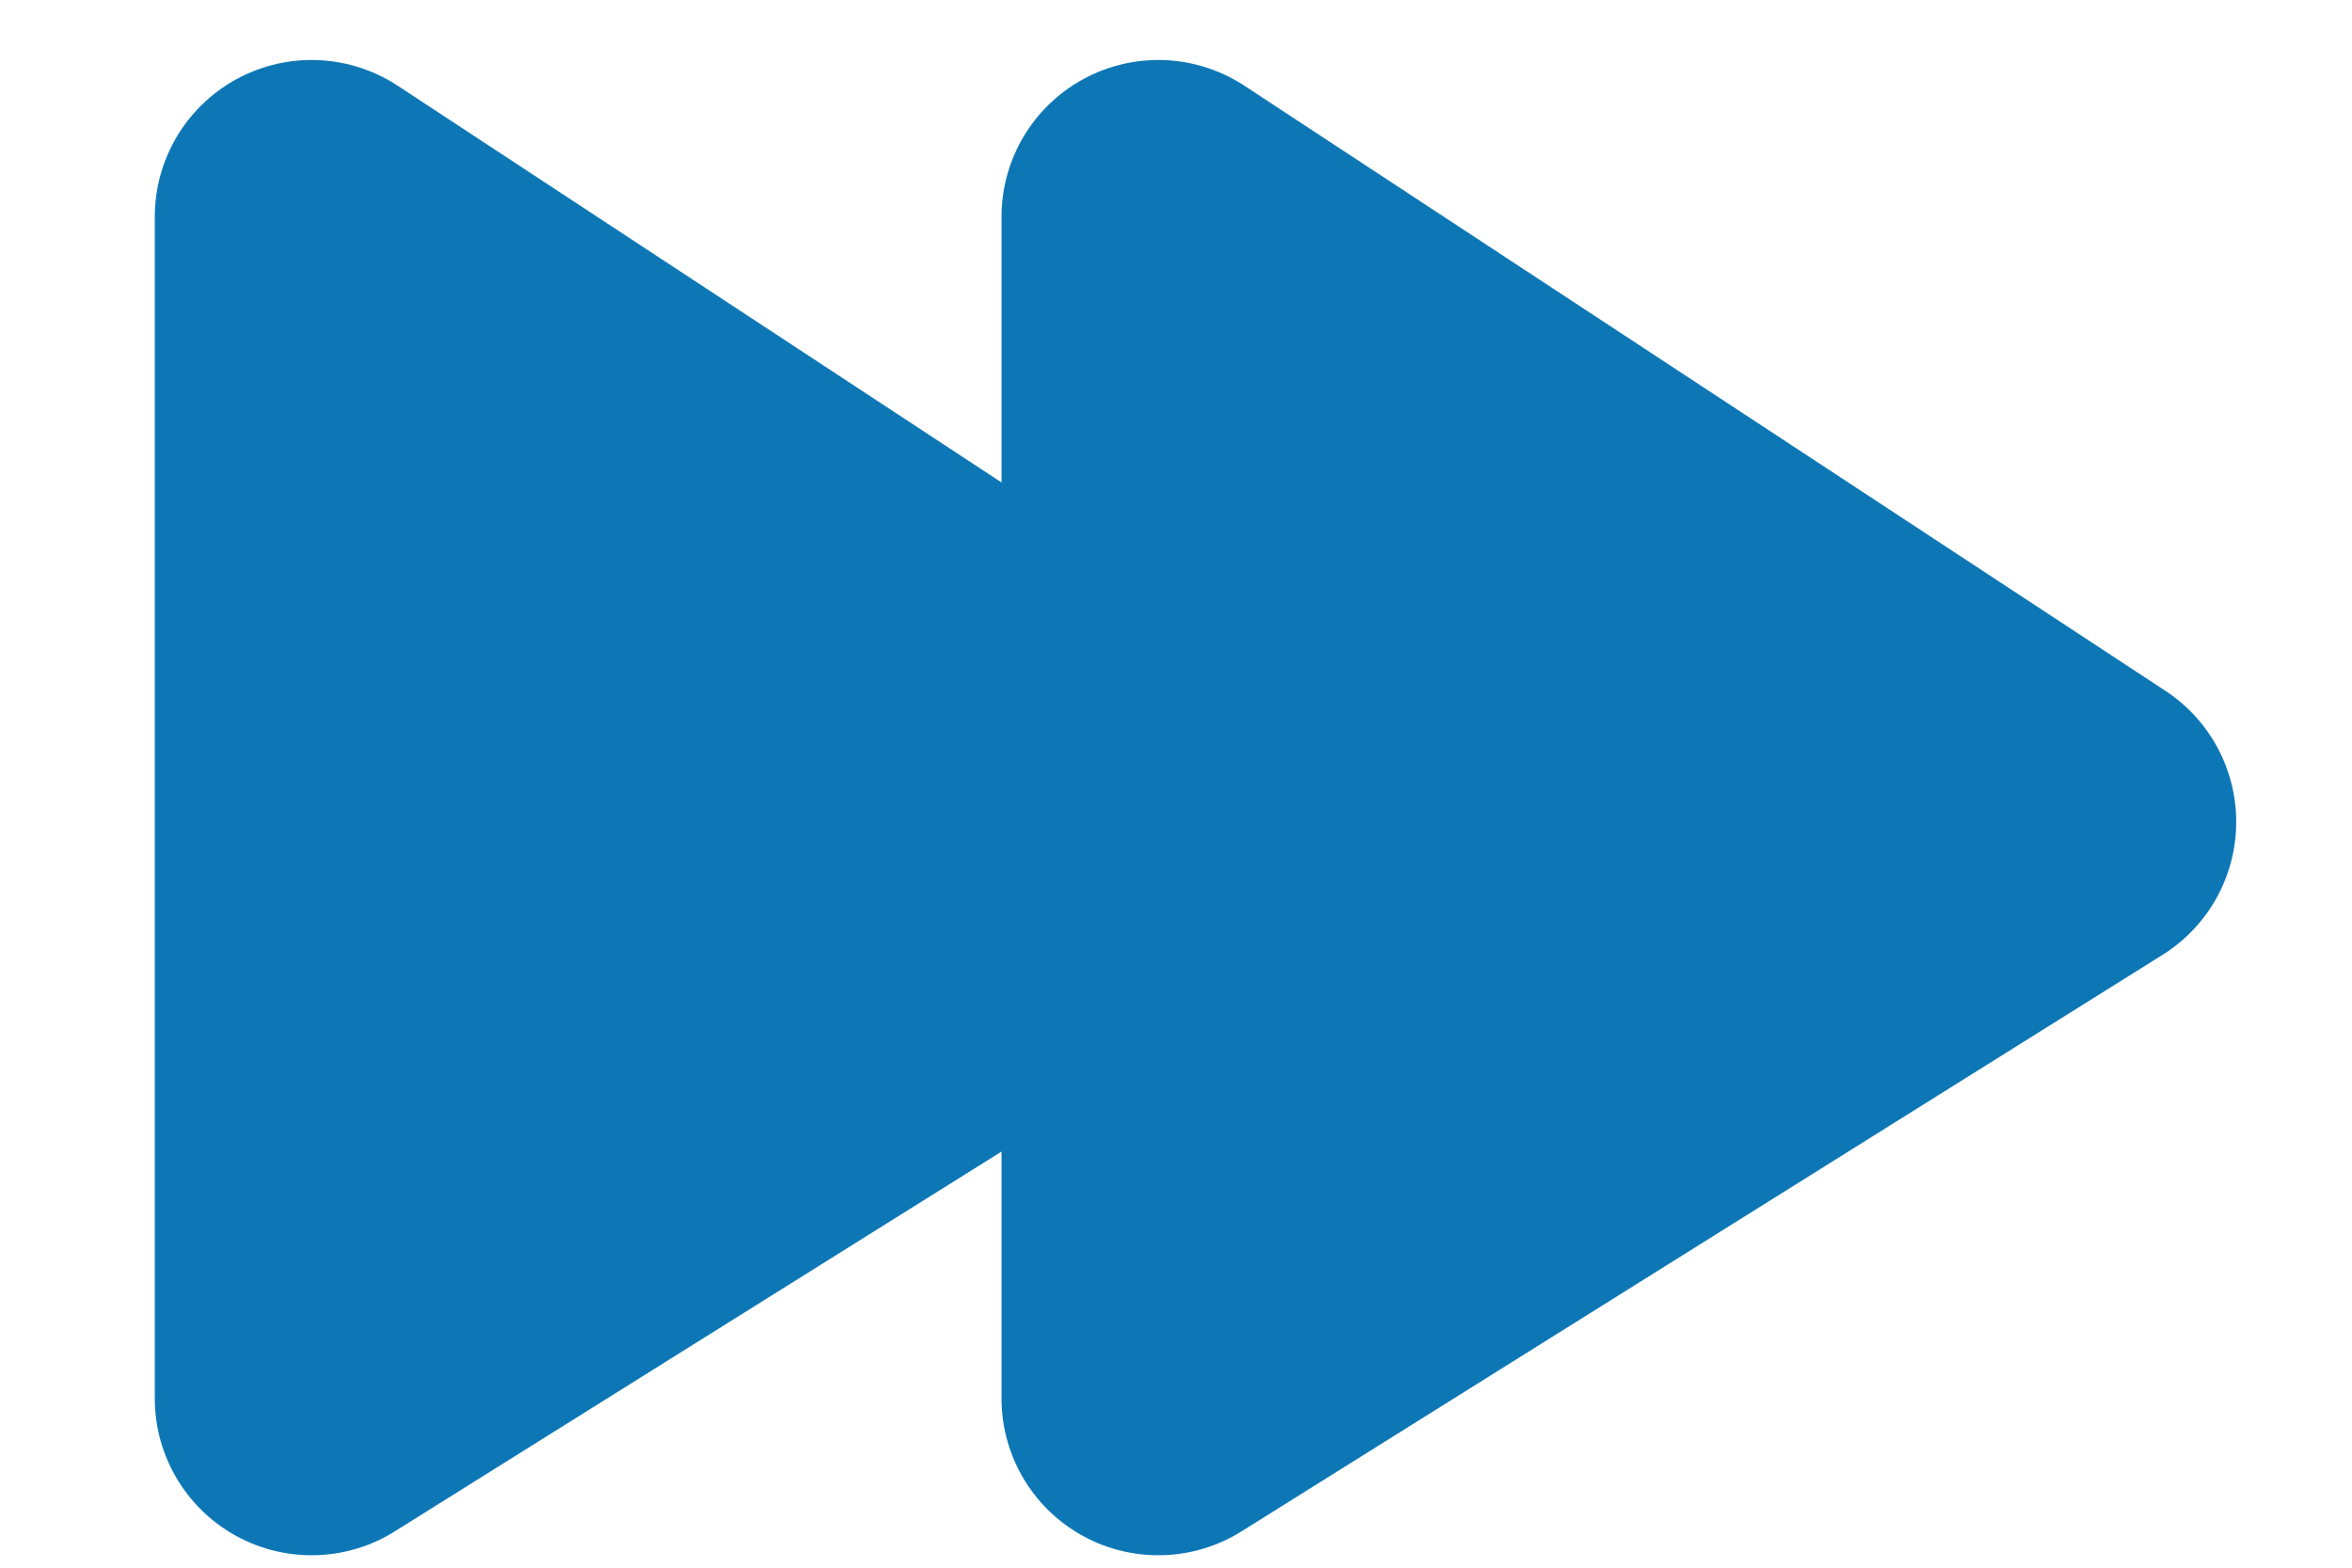 <?xml version="1.0" encoding="UTF-8"?>
<svg version="1.1" viewBox="0 0 150 100" xmlns="http://www.w3.org/2000/svg">
	<path d="M 19.872,13.826 V 89.207 L 78.616,52.429 Z" fill="#0d77b6" stroke="#0d77b6" stroke-linejoin="round" stroke-width="20"/>
	<path d="M 73.872,13.826 V 89.207 L 132.616,52.429 Z" fill="#0d77b6" stroke="#0d77b6" stroke-linejoin="round" stroke-width="20"/>
</svg>